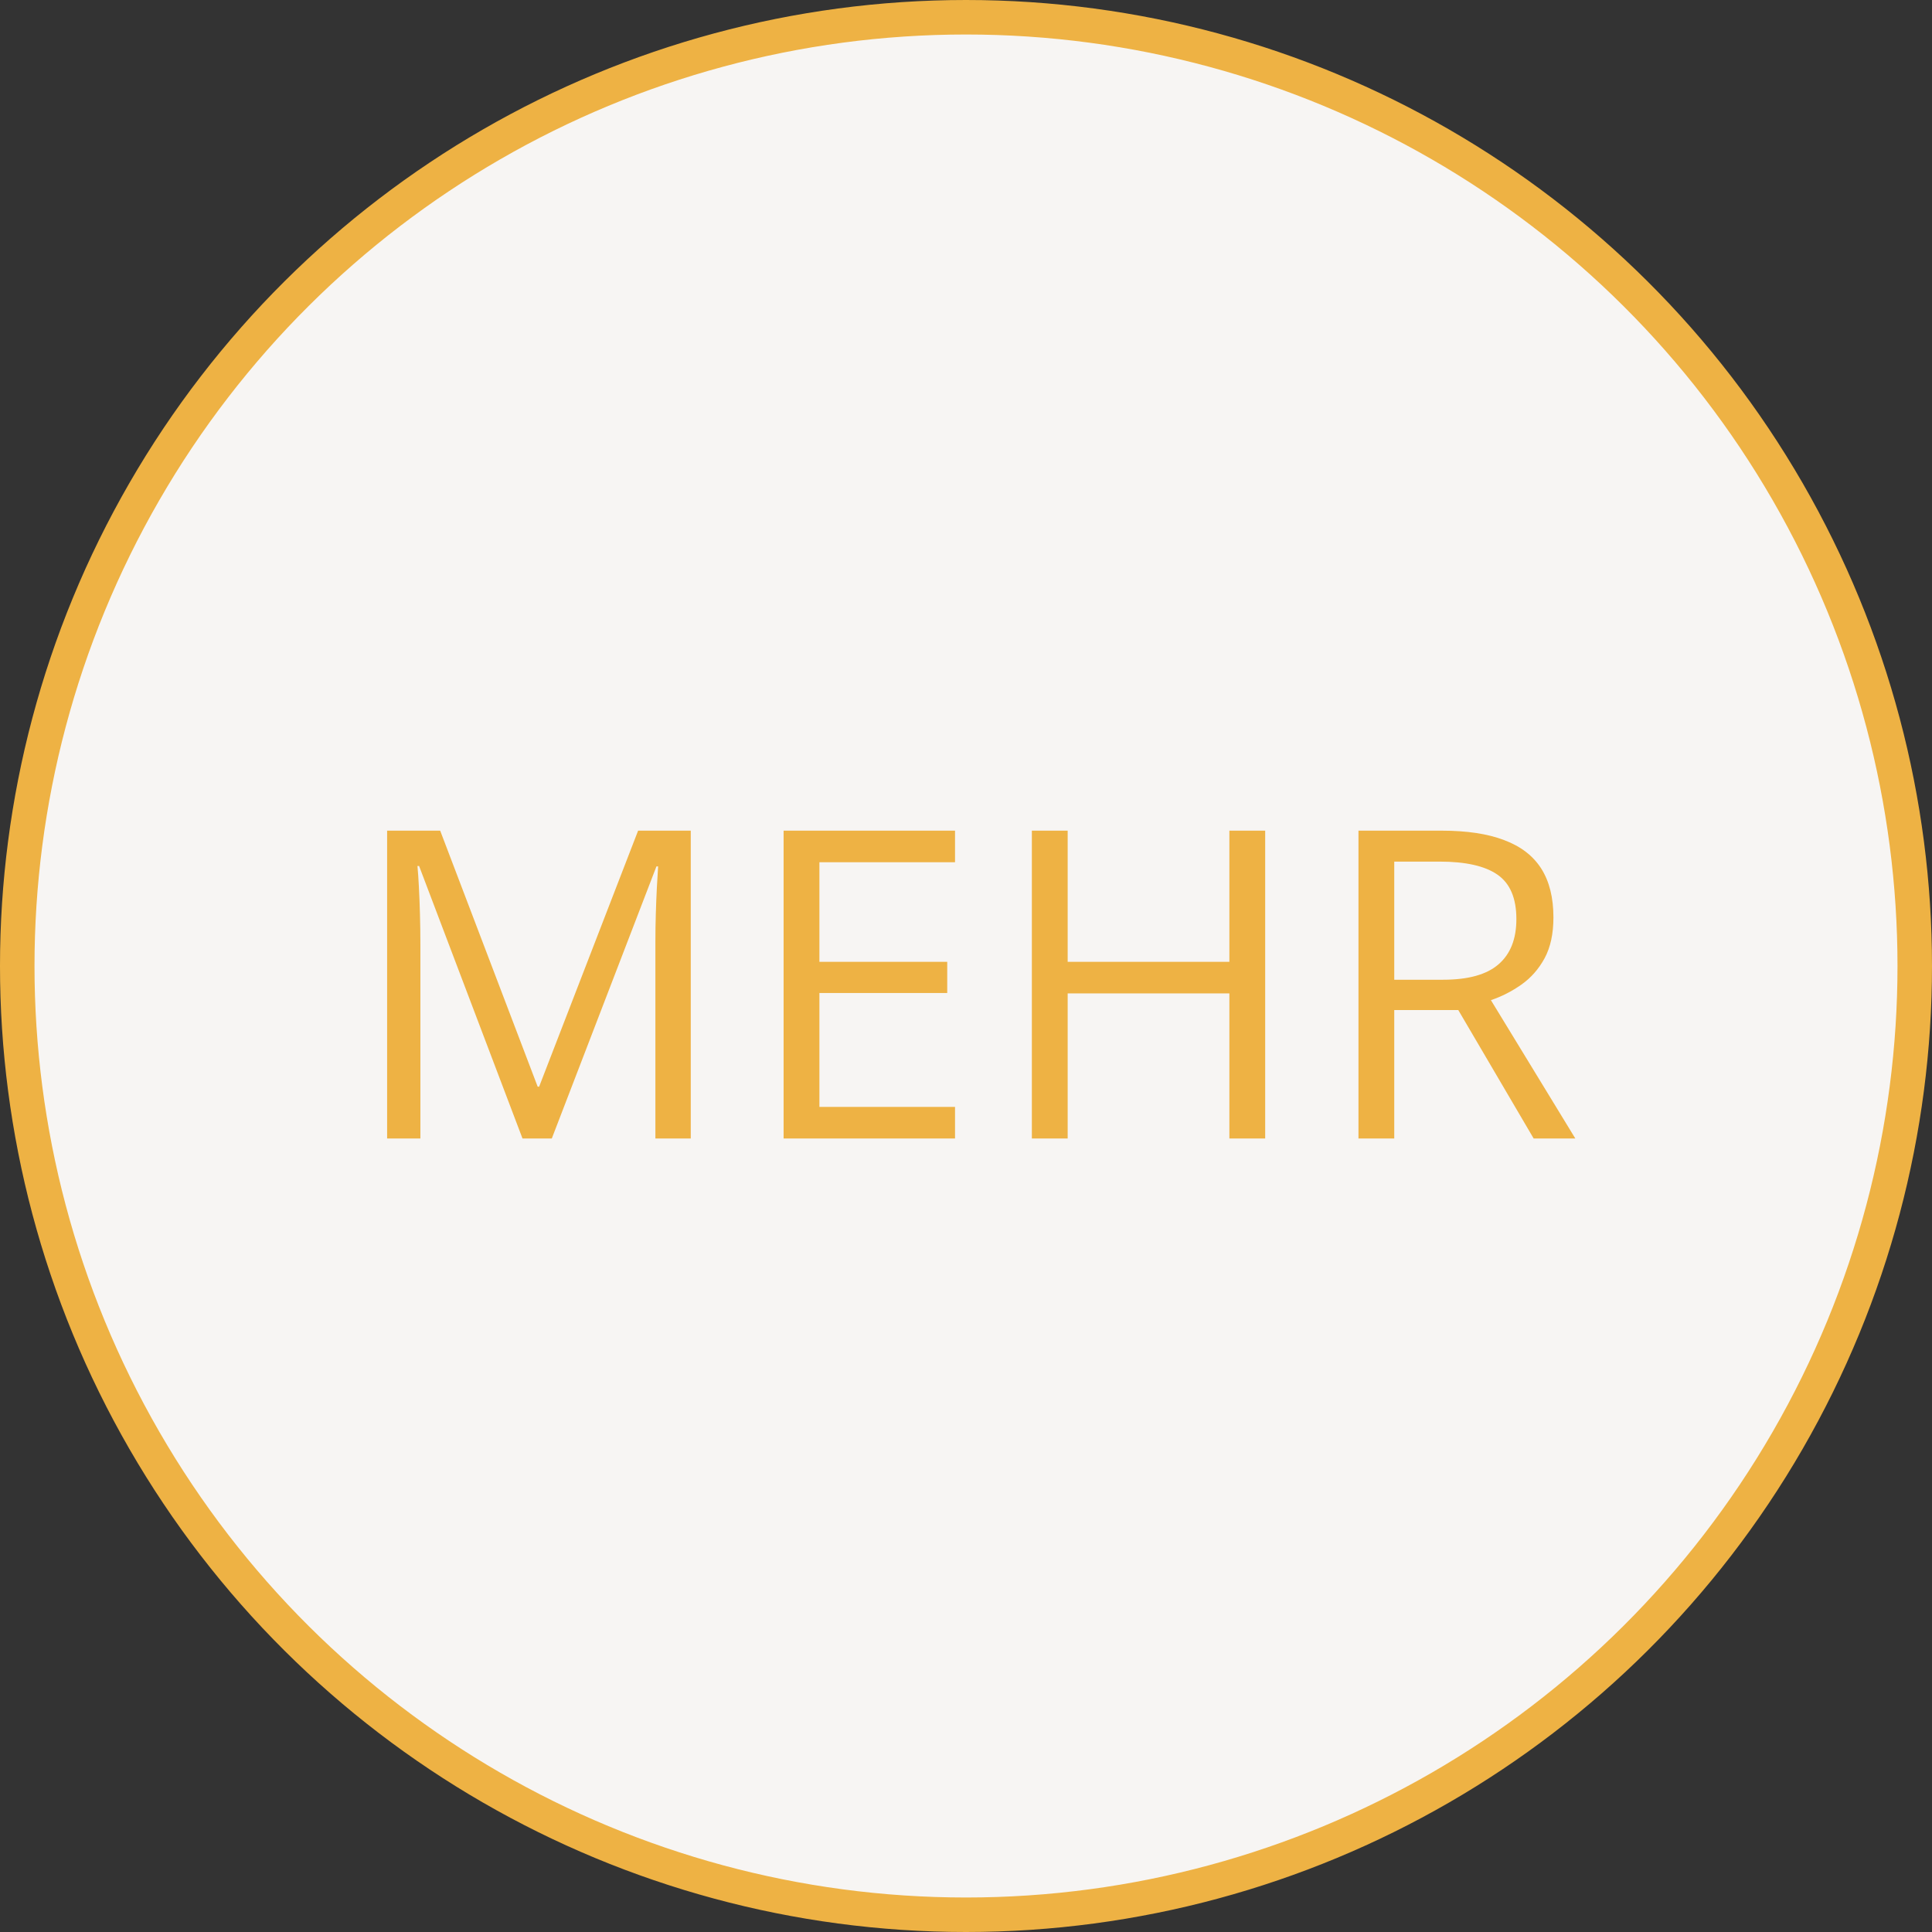 <svg width="56" height="56" viewBox="0 0 56 56" fill="none" xmlns="http://www.w3.org/2000/svg">
    <rect x="0" y="0" width="56" height="56" fill="#333333" stroke="none"/>
    <circle cx="28" cy="28" r="27.5" transform="rotate(90 28 28)" fill="#F7F5F3" stroke="#EEB244"/>
    <path d="M15.145 33L12.148 25.102H12.1C12.116 25.269 12.13 25.472 12.142 25.712C12.155 25.953 12.165 26.215 12.173 26.5C12.181 26.78 12.185 27.067 12.185 27.36V33H11.221V24.077H12.759L15.585 31.498H15.627L18.496 24.077H20.022V33H18.997V27.287C18.997 27.023 19.001 26.758 19.009 26.494C19.017 26.225 19.027 25.973 19.039 25.737C19.052 25.497 19.064 25.289 19.076 25.114H19.027L15.994 33H15.145ZM27.682 33H22.713V24.077H27.682V24.992H23.751V27.879H27.456V28.782H23.751V32.084H27.682V33ZM36.672 33H35.634V28.795H30.947V33H29.909V24.077H30.947V27.879H35.634V24.077H36.672V33ZM41.786 24.077C42.519 24.077 43.123 24.168 43.599 24.351C44.079 24.53 44.437 24.805 44.673 25.175C44.909 25.546 45.027 26.018 45.027 26.591C45.027 27.063 44.942 27.458 44.771 27.775C44.6 28.089 44.376 28.343 44.1 28.538C43.823 28.734 43.528 28.884 43.215 28.99L45.662 33H44.454L42.269 29.277H40.413V33H39.376V24.077H41.786ZM41.725 24.974H40.413V28.398H41.829C42.557 28.398 43.093 28.249 43.434 27.952C43.78 27.655 43.953 27.218 43.953 26.64C43.953 26.034 43.77 25.605 43.404 25.352C43.042 25.1 42.482 24.974 41.725 24.974Z" fill="#EEB244"/>
</svg>
